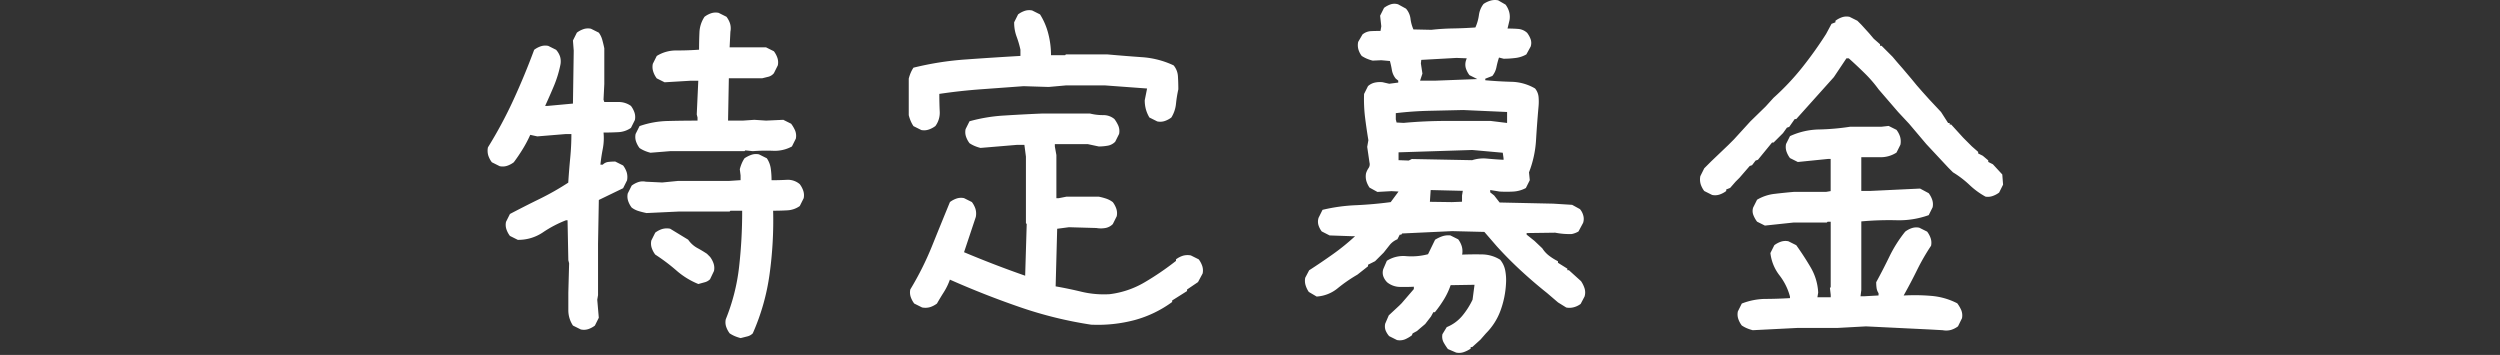 <svg xmlns="http://www.w3.org/2000/svg" xmlns:xlink="http://www.w3.org/1999/xlink" width="162" height="23" viewBox="0 0 162 23"><rect x="0" y="0" width="162" height="23" fill="#333333" stroke="none"/><defs><clipPath id="a"><rect width="162" height="23" transform="translate(565 532)" fill="#fff"/></clipPath></defs><g transform="translate(-565 -532)" clip-path="url(#a)"><path d="M-33.084.711a2.512,2.512,0,0,1-.381-.127,2.047,2.047,0,0,1-.33-.178,1.516,1.516,0,0,1-.229-.432.926.926,0,0,1-.025-.482,12.875,12.875,0,0,0,.863-3.39,31.852,31.852,0,0,0,.2-3.644h-.762l-.051.051h-3.25l-2.133.1q-.254-.051-.508-.127a1.448,1.448,0,0,1-.457-.229,1.516,1.516,0,0,1-.229-.432.926.926,0,0,1-.025-.482l.254-.508a1.516,1.516,0,0,1,.432-.229.927.927,0,0,1,.482-.025l1.066.051,1.016-.1h3.3l.762-.051v-.3l-.051-.406a2.512,2.512,0,0,1,.127-.381,2.047,2.047,0,0,1,.178-.33,1.923,1.923,0,0,1,.457-.229.927.927,0,0,1,.482-.025l.508.254a1.579,1.579,0,0,1,.254.66,5.393,5.393,0,0,1,.051.762q.457,0,.965-.025a1.185,1.185,0,0,1,.863.279,1.516,1.516,0,0,1,.229.432A.927.927,0,0,1-29-8.354l-.254.508a1.512,1.512,0,0,1-.812.279q-.457.025-.914.025a25.359,25.359,0,0,1-.229,4.1A14.221,14.221,0,0,1-32.3.406a.754.754,0,0,1-.368.2ZM-43.443.152-43.951-.1a1.791,1.791,0,0,1-.3-1.016V-2.234l.051-1.9-.051-.2-.051-2.59h-.1a7.452,7.452,0,0,0-1.5.787,2.826,2.826,0,0,1-1.625.482l-.508-.254a1.516,1.516,0,0,1-.229-.432.926.926,0,0,1-.025-.482l.254-.508q.965-.508,1.9-.965a17.626,17.626,0,0,0,1.879-1.066q.051-.813.127-1.6t.076-1.549h-.355l-1.854.152-.457-.1a7.935,7.935,0,0,1-.482.914q-.279.457-.584.863a1.516,1.516,0,0,1-.432.229.927.927,0,0,1-.482.025l-.508-.254a1.516,1.516,0,0,1-.229-.432,1.1,1.1,0,0,1-.025-.533,28.1,28.1,0,0,0,1.65-3.072q.736-1.6,1.346-3.25a1.516,1.516,0,0,1,.432-.229.927.927,0,0,1,.482-.025l.508.254a1.26,1.26,0,0,1,.254.432,1.1,1.1,0,0,1,.025.533,7.41,7.41,0,0,1-.419,1.371q-.267.635-.571,1.3h.152l1.65-.152.051-3.428-.051-.66.254-.508a1.516,1.516,0,0,1,.432-.229.927.927,0,0,1,.482-.025l.508.254a1.416,1.416,0,0,1,.229.482q.076.279.127.533v2.311l-.051,1.016.051.152h.914a1.363,1.363,0,0,1,.813.254,1.516,1.516,0,0,1,.229.432.926.926,0,0,1,.025.482l-.254.508a1.549,1.549,0,0,1-.838.279q-.482.025-.939.025a3.7,3.7,0,0,1-.051,1.066q-.1.508-.152,1.016h.152a.6.6,0,0,1,.355-.178,3.712,3.712,0,0,1,.457-.025l.508.254a1.516,1.516,0,0,1,.229.432,1.1,1.1,0,0,1,.025.533l-.254.508-1.574.762L-42.326-5.4v3.326l-.051.3.1,1.168-.254.508a1.516,1.516,0,0,1-.432.229.927.927,0,0,1-.48.021Zm7.617-2.945a5.01,5.01,0,0,1-1.422-.876A12.065,12.065,0,0,0-38.619-4.7a1.516,1.516,0,0,1-.229-.432.926.926,0,0,1-.025-.482l.254-.508a1.516,1.516,0,0,1,.432-.229,1.1,1.1,0,0,1,.533-.025l1.168.711a1.732,1.732,0,0,0,.584.533q.33.178.635.381l.2.2a1.516,1.516,0,0,1,.229.432.926.926,0,0,1,.025.482l-.254.533a.753.753,0,0,1-.355.2Zm-3.1-8.506a2.512,2.512,0,0,1-.381-.127,2.047,2.047,0,0,1-.33-.178,1.516,1.516,0,0,1-.229-.432.926.926,0,0,1-.025-.482l.254-.508a5.927,5.927,0,0,1,1.828-.33q.965-.025,1.93-.025v-.2l-.051-.2.1-2.184h-.508l-1.676.1-.508-.254a1.476,1.476,0,0,1-.229-.444.98.98,0,0,1-.025-.5l.254-.508a2.36,2.36,0,0,1,1.295-.355q.736,0,1.447-.051,0-.559.025-1.117a1.957,1.957,0,0,1,.33-1.016,1.516,1.516,0,0,1,.432-.229.927.927,0,0,1,.482-.025l.508.254a1.516,1.516,0,0,1,.229.432,1.1,1.1,0,0,1,.025.533l-.051,1.016h2.361l.508.254a1.516,1.516,0,0,1,.229.432.927.927,0,0,1,.025.482l-.254.508a.681.681,0,0,1-.355.229l-.406.1H-33.85l-.051,2.742h.965l.736-.051.762.051,1.117-.051.508.254a2.221,2.221,0,0,1,.254.432.92.92,0,0,1,.051.533l-.254.508a2.312,2.312,0,0,1-1.219.279,11.459,11.459,0,0,0-1.32.025l-.482-.051-.051.051h-4.824ZM-10.334-.152A26.139,26.139,0,0,1-15.006-1.3q-2.285-.787-4.52-1.777a4,4,0,0,1-.394.813q-.241.381-.444.736a1.516,1.516,0,0,1-.432.229,1.1,1.1,0,0,1-.533.025l-.508-.254a1.516,1.516,0,0,1-.229-.432.927.927,0,0,1-.025-.482,19.548,19.548,0,0,0,1.4-2.793q.584-1.447,1.168-2.869a1.516,1.516,0,0,1,.432-.229.927.927,0,0,1,.482-.025l.508.254a1.516,1.516,0,0,1,.229.432,1.1,1.1,0,0,1,.025.533l-.762,2.285q.965.406,1.955.787t2.006.736l.1-3.352-.051-.051v-4.316l-.1-.762h-.457l-2.387.2a2.512,2.512,0,0,1-.381-.127,2.047,2.047,0,0,1-.33-.178,1.516,1.516,0,0,1-.229-.432.927.927,0,0,1-.025-.482l.254-.508A10.682,10.682,0,0,1-16-13.711q1.193-.076,2.412-.127h3.148a3.442,3.442,0,0,0,.838.1,1.112,1.112,0,0,1,.736.254,2.221,2.221,0,0,1,.254.432.92.92,0,0,1,.051.533l-.254.508a.894.894,0,0,1-.482.254,3.26,3.26,0,0,1-.584.051l-.711-.152h-2.133v.152l.1.559v2.793h.152l.508-.1h2.082a4.014,4.014,0,0,1,.482.127,1.516,1.516,0,0,1,.432.229,1.516,1.516,0,0,1,.229.432.927.927,0,0,1,.025.482l-.254.508a.894.894,0,0,1-.482.254,1.691,1.691,0,0,1-.584,0l-1.777-.051-.762.1-.1,3.732q.863.152,1.7.355a6.234,6.234,0,0,0,1.8.152A5.851,5.851,0,0,0-6.9-2.908,18.123,18.123,0,0,0-4.875-4.291v-.1a1.516,1.516,0,0,1,.432-.229,1.1,1.1,0,0,1,.533-.025l.508.254a1.516,1.516,0,0,1,.229.432.927.927,0,0,1,.025.482l-.3.559-.711.482v.1l-.965.609v.1a7.388,7.388,0,0,1-2.43,1.17,9.321,9.321,0,0,1-2.78.3ZM-21.379-12.771l-.508-.254a2.047,2.047,0,0,1-.178-.33,2.512,2.512,0,0,1-.127-.381V-16.1a2.512,2.512,0,0,1,.127-.381,2.047,2.047,0,0,1,.178-.33,19.815,19.815,0,0,1,3.39-.533q1.765-.127,3.542-.229v-.406a6.427,6.427,0,0,0-.254-.863,2.588,2.588,0,0,1-.152-.914l.254-.508a1.516,1.516,0,0,1,.432-.229.927.927,0,0,1,.482-.025l.508.254a4.319,4.319,0,0,1,.533,1.244,5.542,5.542,0,0,1,.178,1.4h.914l.051-.051h2.691q1.117.1,2.222.178a5.706,5.706,0,0,1,2.069.533,1.214,1.214,0,0,1,.279.724q.025.419.025.825a8.363,8.363,0,0,0-.152.939,2.062,2.062,0,0,1-.3.889,1.516,1.516,0,0,1-.432.229.927.927,0,0,1-.482.025l-.508-.254a2.113,2.113,0,0,1-.229-.533A2.21,2.21,0,0,1-6.9-14.7l.152-.762-2.717-.2H-12.01l-1.117.1-1.625-.051-2.742.2q-1.371.1-2.717.3,0,.559.025,1.117a1.448,1.448,0,0,1-.279.965,1.516,1.516,0,0,1-.432.229.927.927,0,0,1-.482.031ZM13.279,1.65l-.533-.229A3.768,3.768,0,0,1,12.467.99a.8.8,0,0,1-.076-.533L12.67,0a2.575,2.575,0,0,0,1-.724,4.972,4.972,0,0,0,.673-1.054l.127-.965-1.549.025a4.546,4.546,0,0,1-.419.9,7.319,7.319,0,0,1-.6.851h-.1l-.152.279L11.273-.2l-.355.3L10.74.254l-.279.152L10.41.533a2.221,2.221,0,0,1-.432.254.92.92,0,0,1-.533.051L8.938.584A1.322,1.322,0,0,1,8.709.216a.773.773,0,0,1-.025-.444l.229-.533L9.6-1.4l.152-.152.787-.914v-.152q-.457.025-.914.013A1.342,1.342,0,0,1,8.813-2.9a1.047,1.047,0,0,1-.254-.394.742.742,0,0,1,0-.47l.229-.533a1.979,1.979,0,0,1,1.27-.3,4.221,4.221,0,0,0,1.4-.127l.457-.939a2.4,2.4,0,0,1,.444-.216,1.262,1.262,0,0,1,.546-.063l.508.254a1.476,1.476,0,0,1,.229.444,1.164,1.164,0,0,1,.025.546q.66-.025,1.295-.013a2.265,2.265,0,0,1,1.168.343,1.526,1.526,0,0,1,.33.7,3.307,3.307,0,0,1,.051.825,5.94,5.94,0,0,1-.368,1.8A4.046,4.046,0,0,1,15.209.406l-.355.406-.533.482h-.1v.1a1.923,1.923,0,0,1-.457.229.927.927,0,0,1-.485.027Zm7.135-2.92-.533-.33-.711-.609q-.863-.686-1.688-1.447T15.92-5.23l-.812-.939L13.026-6.22l-3.25.152-.051.076h-.1l-.152.3a1.26,1.26,0,0,0-.508.381l-.381.482-.152.152-.406.406-.457.229v.1L6.881-3.4a9.7,9.7,0,0,0-1.27.876A2.38,2.38,0,0,1,4.24-1.98l-.508-.3a1.522,1.522,0,0,1-.2-.406A1.014,1.014,0,0,1,3.5-3.2l.254-.482Q4.541-4.19,5.29-4.723A14.413,14.413,0,0,0,6.729-5.891h-.2l-1.451-.05L4.57-6.2a1.319,1.319,0,0,1-.216-.419.813.813,0,0,1,.013-.47L4.621-7.6a11.279,11.279,0,0,1,2.171-.3q1.13-.051,2.247-.2l.508-.686L9.09-8.811l-.914.051-.508-.279a1.522,1.522,0,0,1-.2-.406,1.1,1.1,0,0,1-.025-.533A1.27,1.27,0,0,1,7.6-10.3a.434.434,0,0,0,.063-.368L7.516-11.68l.076-.432q-.127-.762-.216-1.485a9.8,9.8,0,0,1-.063-1.511l.254-.508a.974.974,0,0,1,.444-.229,1.611,1.611,0,0,1,.5-.025l.432.1.584-.076v-.127L9.369-16.1a1.2,1.2,0,0,1-.254-.559,5.914,5.914,0,0,0-.127-.584l-.559-.051-.559.025a2.512,2.512,0,0,1-.381-.127,2.047,2.047,0,0,1-.33-.178A1.293,1.293,0,0,1,6.944-18a1.027,1.027,0,0,1-.013-.482l.279-.482a.939.939,0,0,1,.559-.216q.3-.013.609-.013l.051-.3-.076-.686.254-.508a1.516,1.516,0,0,1,.432-.229.782.782,0,0,1,.482,0l.508.279a1.212,1.212,0,0,1,.292.647,2.461,2.461,0,0,0,.19.7l1.168.025q.66-.076,1.4-.089t1.447-.063a2.93,2.93,0,0,0,.229-.8,1.481,1.481,0,0,1,.3-.724,1.6,1.6,0,0,1,.457-.216A1.027,1.027,0,0,1,16-21.176l.482.279a1.448,1.448,0,0,1,.229.457,1.225,1.225,0,0,1,.025.559l-.127.533q.355,0,.686.025a.963.963,0,0,1,.584.254,1.569,1.569,0,0,1,.229.419.742.742,0,0,1,0,.47l-.279.508a1.824,1.824,0,0,1-.686.229,5.952,5.952,0,0,1-.787.051l-.3-.076a5.174,5.174,0,0,0-.165.622,1.315,1.315,0,0,1-.267.571l-.457.178v.1q.813.076,1.676.1a3.168,3.168,0,0,1,1.549.432,1.014,1.014,0,0,1,.229.559,3.363,3.363,0,0,1,0,.584q-.1,1.117-.165,2.209A6.875,6.875,0,0,1,18-10.029l.051.508-.254.508a1.95,1.95,0,0,1-.812.229,7.781,7.781,0,0,1-.889,0l-.609-.1v.152l.254.2.355.457L19.576-8l1.219.076.508.279a1.041,1.041,0,0,1,.216.419.806.806,0,0,1-.013.47l-.3.559a1.448,1.448,0,0,1-.432.165A4.724,4.724,0,0,1,19.7-6.119l-1.854.025v.1l.508.406.508.482a1.853,1.853,0,0,0,.444.482,3.587,3.587,0,0,0,.571.355v.1l.609.381v.1h.1l.787.711a1.851,1.851,0,0,1,.229.47.907.907,0,0,1,0,.521l-.254.482a1.275,1.275,0,0,1-.444.216,1.085,1.085,0,0,1-.49.018ZM13.66-8.125v-.406l.051-.3-2.082-.051-.051.762L13-8.1Zm2.691-2.717v-.1L16.3-11.3l-1.98-.178-4.773.152v.508l.66.025.2-.1,3.91.076a2.386,2.386,0,0,1,.99-.1q.537.05,1.045.075Zm.229-2.387v-.711l-2.844-.127-2.234.051q-1.066.025-2.133.152v.406l.051.2.457.025q1.371-.127,2.793-.127h2.844Zm-1.93-2.844-.508-.254a1.516,1.516,0,0,1-.229-.432.863.863,0,0,1,0-.508l.051-.152-.66-.025-2.285.127-.025.229.1.66-.152.457h1.016ZM32.5.2a2.512,2.512,0,0,1-.381-.127,2.047,2.047,0,0,1-.33-.178,1.516,1.516,0,0,1-.229-.432.927.927,0,0,1-.025-.482l.254-.508a4.323,4.323,0,0,1,1.511-.3q.7,0,1.612-.051v-.1a3.858,3.858,0,0,0-.686-1.384A2.878,2.878,0,0,1,33.643-4.8l.254-.508a1.516,1.516,0,0,1,.432-.229.927.927,0,0,1,.482-.025l.508.254q.508.711.939,1.447a3.568,3.568,0,0,1,.482,1.625l-.051.3h.863v-.152L37.5-2.539l.051-.051V-6.83h-.2l-.051.051H35.166l-1.879.2-.508-.254a1.812,1.812,0,0,1-.241-.432.723.723,0,0,1-.013-.482l.254-.508a2.854,2.854,0,0,1,1.143-.381q.635-.076,1.244-.127h2.082l.3-.051V-10.9H37.4l-1.98.2-.508-.254a1.516,1.516,0,0,1-.229-.432.926.926,0,0,1-.025-.482l.254-.508a4.69,4.69,0,0,1,1.9-.432,15.237,15.237,0,0,0,2.006-.178h2.031l.457-.051.508.254a1.516,1.516,0,0,1,.229.432,1.1,1.1,0,0,1,.025.533l-.254.508a1.877,1.877,0,0,1-1.066.3H39.533v2.184h.609l3.2-.152.559.3a1.516,1.516,0,0,1,.229.432.926.926,0,0,1,.025.482l-.254.508a5.681,5.681,0,0,1-2.107.33,20.027,20.027,0,0,0-2.26.076V-2.4L39.483-2h.254l.914-.051V-2.2a.79.79,0,0,1-.127-.33,2.7,2.7,0,0,1-.025-.381q.457-.838.863-1.676a8.481,8.481,0,0,1,1.016-1.6,1.516,1.516,0,0,1,.432-.229.927.927,0,0,1,.482-.025l.508.254a1.516,1.516,0,0,1,.229.432.926.926,0,0,1,.025.482,14.025,14.025,0,0,0-.914,1.587q-.406.825-.863,1.638a12.783,12.783,0,0,1,1.8.025,4.447,4.447,0,0,1,1.676.482,2.221,2.221,0,0,1,.254.432.92.92,0,0,1,.051.533L45.8-.051a1.476,1.476,0,0,1-.444.229A1.164,1.164,0,0,1,44.814.2L43.951.152l-4.113-.2-1.828.1H35.42ZM47.582-8.455a4.975,4.975,0,0,1-1.041-.762,6.331,6.331,0,0,0-1.066-.812l-.152-.152-.152-.152-1.422-1.523-1.117-1.32-.711-.762-1.27-1.473a8.237,8.237,0,0,0-.914-1.054q-.508-.5-1.016-.952h-.152L37.756-16.2l-2.437,2.717h-.1l-.355.508-.152.051-.254.355-.609.609h-.1l-.914,1.117-.152.051-.229.3-.152.051-.66.762-.254.254-.355.406-.254.1v.1a1.516,1.516,0,0,1-.432.229.927.927,0,0,1-.482.025l-.508-.254a1.516,1.516,0,0,1-.229-.432,1.1,1.1,0,0,1-.025-.533l.254-.508.152-.152.3-.3,1.117-1.066.355-.355,1.066-1.168.99-.965.508-.559A16.258,16.258,0,0,0,35.7-16.821a25.377,25.377,0,0,0,1.549-2.171l.355-.66.254-.1v-.1a1.516,1.516,0,0,1,.432-.229.927.927,0,0,1,.482-.025l.508.254.254.254.508.559.3.355.406.355v.1h.1l.711.711.3.355.355.406.559.66.355.432.355.406.457.508.762.813.457.711h.1v.1h.1l.787.863.355.355.2.2.406.355v.1l.3.152.355.3v.1l.3.152.609.66.051.66-.254.508a1.516,1.516,0,0,1-.432.229.927.927,0,0,1-.454.038ZM-77.716,25.52l-.371-.186-.408-.408-.26-.26v-.074L-79,24.48l-.594-.7a14.36,14.36,0,0,1-1.1-2.895,12.3,12.3,0,0,1-.39-3.1,11.017,11.017,0,0,1,.575-3.034,7.545,7.545,0,0,1,1.577-2.663,9.078,9.078,0,0,0,.742-.631,5.032,5.032,0,0,1,.761-.594l.445-.037.371.186a1.107,1.107,0,0,1,.167.315.677.677,0,0,1,.019.353l-.186.371-.26.223-.334.3-.26.223-.26.223-.3.3H-78.1a6.461,6.461,0,0,0-1.225,2.542,12.556,12.556,0,0,0-.315,2.82,10.3,10.3,0,0,0,.51,2.431A10.52,10.52,0,0,0-78.05,23.33l.074.037v.074l.223.111.111.111.148.148.111.111.482.557.037.482-.186.371a1.108,1.108,0,0,1-.315.167.677.677,0,0,1-.351.021Zm8.776-1.967-.371-.186a1.079,1.079,0,0,1-.167-.325.85.85,0,0,1-.019-.4l.186-.371a9.81,9.81,0,0,0,1.6-1.781q.668-.965,1.262-1.967.371-.742.705-1.521A6.141,6.141,0,0,0-65.3,15.37l-1.71-.07q-1.15.111-2.282.2t-2.245.278l-.371-.186a.921.921,0,0,1-.186-.315.677.677,0,0,1-.019-.353l.2-.371A12.8,12.8,0,0,1-68.977,14q1.521-.111,3.043-.148.445.037.872.093a2.05,2.05,0,0,1,.8.278l.186.186a1.08,1.08,0,0,1,.2.575q.019.315.019.649a9.5,9.5,0,0,1-1.021,3.006q-.761,1.41-1.688,2.783h-.074l-.3.482h-.074l-.408.631-.557.575-.3.26a1.108,1.108,0,0,1-.315.167.677.677,0,0,1-.346.016Zm7.255-9.333a2.18,2.18,0,0,1-.566-.148,2.662,2.662,0,0,1-.529-.3,1.559,1.559,0,0,1-.408-.714,4.936,4.936,0,0,1-.148-.826,1.914,1.914,0,0,1,.167-.575,2.292,2.292,0,0,1,.315-.5l.5-.445a1.213,1.213,0,0,1,.687-.241q.39-.019.8-.019a1.211,1.211,0,0,1,.353.13,2.754,2.754,0,0,1,.315.2l.26.223a2.071,2.071,0,0,1,.427.724,1.844,1.844,0,0,1,.056.872,2.506,2.506,0,0,1-.2.5q-.13.241-.278.482l-.223.223a1.584,1.584,0,0,1-.687.353,2.641,2.641,0,0,1-.841.061Zm.557-1.54a1.142,1.142,0,0,0,.186-.241.364.364,0,0,0,.037-.278l-.26-.26h-.408l-.074.186-.186.148v.26l.111.186.482.074Zm6.754,9.259a1.837,1.837,0,0,1-.278-.093,1.5,1.5,0,0,1-.241-.13l-.186-.223a15.877,15.877,0,0,1-.575-3.173q-.167-1.837-.315-3.284l.186-.371a1.107,1.107,0,0,1,.315-.167.677.677,0,0,1,.353-.019l.371.186.186.186a.574.574,0,0,1,.056-.26,2.074,2.074,0,0,1,.13-.223,3.118,3.118,0,0,1,1.113-.315q.594-.056,1.188-.13h2.189q.705.074,1.392.186a2.842,2.842,0,0,1,1.243.52,2.39,2.39,0,0,1,.464,1.243,10.928,10.928,0,0,1,.019,1.429l-.3,3.191a.577.577,0,0,1,.093.241,1.97,1.97,0,0,1,.019.278l-.186.371a1.864,1.864,0,0,1-1.113.26,4.649,4.649,0,0,0-1.187.074l-3.637.074Zm5.863-1.781a18.6,18.6,0,0,0,.241-2.022,18.26,18.26,0,0,0,.056-2.1l-.111-.334a2.491,2.491,0,0,0-.8-.241q-.427-.056-.835-.093h-2.078L-54,15.593l-.371-.186-.074-.148h-.074v.26q.148,1.039.278,2.468t.315,2.431h.705l3.674-.148a1.579,1.579,0,0,1,.5-.074,3.8,3.8,0,0,0,.536-.039Zm9.055,2.8-.371-.2a1.108,1.108,0,0,1-.167-.315.677.677,0,0,1-.019-.353l.186-.371a12.527,12.527,0,0,0,3.544-1.6q1.651-1.076,3.21-2.227l.186-.26.872-.816a.494.494,0,0,1,.056-.223,2.074,2.074,0,0,1,.13-.223,1.108,1.108,0,0,1,.315-.167.807.807,0,0,1,.39-.019l.408.223a1.108,1.108,0,0,1,.167.315.807.807,0,0,1,.019.39,1.566,1.566,0,0,1-.223.427q-.148.2-.3.427l-.557.557-.445.445-1.354,1q-1.41.928-2.876,1.837a8.108,8.108,0,0,1-3.172,1.154Zm.445-4.731a4.767,4.767,0,0,1-.854-.464,7.341,7.341,0,0,0-.854-.5,1.108,1.108,0,0,1-.167-.315.677.677,0,0,1-.019-.353l.186-.371a1.107,1.107,0,0,1,.315-.167.807.807,0,0,1,.39-.019,4.895,4.895,0,0,1,.835.445q.39.26.8.482a1.623,1.623,0,0,1,.186.315.672.672,0,0,1,.037.39l-.186.371a1.107,1.107,0,0,1-.315.167.677.677,0,0,1-.354.02Zm1.039-3.414a1.385,1.385,0,0,1-.612-.315,4.606,4.606,0,0,0-.575-.427l-.26-.223-.445-.223a1.079,1.079,0,0,1-.167-.325.716.716,0,0,1-.019-.362l.186-.371a1.107,1.107,0,0,1,.315-.167.807.807,0,0,1,.39-.019,2,2,0,0,1,.5.223q.241.148.464.3l.594.482v.093l.186.074a1.107,1.107,0,0,1,.167.315.677.677,0,0,1,.019.353l-.186.371a.551.551,0,0,1-.26.148Zm5.418-.482a2.42,2.42,0,0,1-.928-.5,6.9,6.9,0,0,0-.854-.631,1.107,1.107,0,0,1-.167-.315.677.677,0,0,1-.019-.353l.186-.371a1.107,1.107,0,0,1,.315-.167.807.807,0,0,1,.39-.019,4.576,4.576,0,0,1,.835.538,4.9,4.9,0,0,0,.816.538,1.079,1.079,0,0,1,.167.325.716.716,0,0,1,.019.362l-.186.371a.551.551,0,0,1-.269.148Zm1.5-1.8q-.334-.148-.668-.334t-.687-.408a1.107,1.107,0,0,1-.167-.315.677.677,0,0,1-.019-.353l.186-.371a1.079,1.079,0,0,1,.325-.167.851.851,0,0,1,.4-.019,6.433,6.433,0,0,1,.649.334q.315.186.612.371a1.623,1.623,0,0,1,.186.315.672.672,0,0,1,.037.39l-.186.371a1.108,1.108,0,0,1-.315.167.677.677,0,0,1-.35.019ZM-22.72,23.7a12.114,12.114,0,0,0-1.5-.13q-.761-.019-1.5-.093H-27.4a1.836,1.836,0,0,1-.278-.093,1.5,1.5,0,0,1-.241-.13,1.079,1.079,0,0,1-.167-.325.716.716,0,0,1-.019-.362l.186-.371.371-.186h1.893l.52.074.371-1.633a7.681,7.681,0,0,0,.186-1.707,7.193,7.193,0,0,0-1.169-.056,2.636,2.636,0,0,1-1.132-.2,1.108,1.108,0,0,1-.167-.315.677.677,0,0,1-.019-.353l.186-.371a1.34,1.34,0,0,1,.761-.223h.835q1.076.074,2.152.13a8.909,8.909,0,0,1,2.078.353,1.108,1.108,0,0,1,.167.315.677.677,0,0,1,.019.353l-.186.371a1.058,1.058,0,0,1-.334.167,1.416,1.416,0,0,1-.408.056l-1.336-.148a9.53,9.53,0,0,1-.148,1.707,11.6,11.6,0,0,1-.408,1.6l1.076.111h1.855l.371.186a1.108,1.108,0,0,1,.167.315.741.741,0,0,1,.019.371l-.186.371a.551.551,0,0,1-.26.148l-.3.074Zm10.372,1.225-.371-.186a2.049,2.049,0,0,1-.158-.306.692.692,0,0,1-.028-.38A48.083,48.083,0,0,0-10.576,19.4a50.044,50.044,0,0,0,1.828-4.88l-2.431-.093-.278.037q-.445.779-.928,1.568t-.946,1.568a1.249,1.249,0,0,1-.315.2.672.672,0,0,1-.39.037l-.371-.167a1.324,1.324,0,0,1-.176-.315A.619.619,0,0,1-14.612,17q.5-.965,1.095-1.9t1.15-1.939a.838.838,0,0,1,.557-.26q.315-.019.649-.019,1,.074,2,.1a5.2,5.2,0,0,1,1.855.38,1.324,1.324,0,0,1,.176.315.732.732,0,0,1,.028.39A50.61,50.61,0,0,1-9.013,19.5a38.436,38.436,0,0,1-2.635,5.177,1.623,1.623,0,0,1-.315.186.787.787,0,0,1-.385.059Zm15.53-.26-.371-.186a.647.647,0,0,1-.2-.408q-.019-.223-.056-.445V21.493l-.074-.928.037-.037V16.3l-.037-.148.037-.037V13.273L2.4,12.346l.186-.371a1.107,1.107,0,0,1,.315-.167.677.677,0,0,1,.353-.019l.371.186a.973.973,0,0,1,.241.594,3.368,3.368,0,0,0,.093.631v2.913l-.037.148.037.111.3.148.631.557.26.223.26.223.59.593.111.111.779.742v.074h.074a1.108,1.108,0,0,1,.167.315.807.807,0,0,1,.019.39l-.186.371a1.108,1.108,0,0,1-.315.167A.677.677,0,0,1,6.3,20.3l-.408-.223L5,19.229l-1.039-.965V20.6l-.037.371.074.52v1.985l.037.631-.186.371a1.107,1.107,0,0,1-.315.167.677.677,0,0,1-.352.021Zm15.771-1.15a11.976,11.976,0,0,1-1.818-.362,4.3,4.3,0,0,1-1.633-.881,2.8,2.8,0,0,1-.575-.816,2.769,2.769,0,0,1-.241-.965,5.283,5.283,0,0,1,.427-1.429,10.462,10.462,0,0,1,.724-1.317q-.482-.854-.928-1.726a7.958,7.958,0,0,1-.668-1.837l.186-.371a1.107,1.107,0,0,1,.315-.167.677.677,0,0,1,.353-.019l.371.186q.371.742.742,1.5t.7,1.5h.074q.668-.445,1.336-.872a3.016,3.016,0,0,1,1.521-.464l.371.186a1.107,1.107,0,0,1,.167.315.677.677,0,0,1,.019.353l-.186.371a9.733,9.733,0,0,0-3.006,1.744,4.062,4.062,0,0,0-.7,1.039,3.853,3.853,0,0,0-.334,1.188l.223.408.074.037a.958.958,0,0,0,.371.334l.445.223q.482.111.946.223a6.061,6.061,0,0,0,.983.148l.891-.074.371.186a1.108,1.108,0,0,1,.167.315.677.677,0,0,1,.019.353l-.186.39a1.4,1.4,0,0,1-.724.241q-.388.024-.8.061Zm14.157.816-.371-.186a2.792,2.792,0,0,1-.408-.724,3.015,3.015,0,0,1-.186-.816V21.048a8.419,8.419,0,0,1,.315-1.28A5.879,5.879,0,0,1,33,18.6h-.223a7.142,7.142,0,0,0-1.948.482,8.228,8.228,0,0,1-1.911.52l-.445-.223a.554.554,0,0,1-.148-.278q-.037-.167-.074-.315a1.858,1.858,0,0,1,.482-.872q.371-.39.742-.8l.594-.557,1.41-1.3H31.4a6.514,6.514,0,0,1-1,.148q-.52.037-1.039.111a1.836,1.836,0,0,1-.278-.093,1.5,1.5,0,0,1-.241-.13,1.107,1.107,0,0,1-.167-.315.807.807,0,0,1-.019-.39l.186-.371a9.833,9.833,0,0,1,1.93-.334q1-.074,2-.111.223.037.445.093a1.058,1.058,0,0,1,.408.2v.074H33.7a1.058,1.058,0,0,1,.167.334.9.9,0,0,1,.019.408l-.223.408L31.4,17.374h.148a7.907,7.907,0,0,1,1.225-.2,9.053,9.053,0,0,1,1.3-.019,2.734,2.734,0,0,1,.3.093,1.2,1.2,0,0,1,.3.167,1.058,1.058,0,0,1,.2.408,1.248,1.248,0,0,1,.019.482,10.182,10.182,0,0,0-1.039,1.948,4.5,4.5,0,0,0-.26,2.245,1.422,1.422,0,0,0,.223.622,1,1,0,0,1,.148.659l-.186.371a1.107,1.107,0,0,1-.315.167.677.677,0,0,1-.352.015ZM49.921,23.4l-.371-.186a1.079,1.079,0,0,1-.167-.325.851.851,0,0,1-.019-.4l.186-.371a6.131,6.131,0,0,0,.482-.724q.223-.39.445-.8a7.191,7.191,0,0,0,.3-.965,3.554,3.554,0,0,0,.074-1.039,2.257,2.257,0,0,0-.3-1,4.216,4.216,0,0,0-.668-.854,2.5,2.5,0,0,0-1.076-.482,6.842,6.842,0,0,0-1.262-.111,7.886,7.886,0,0,1-.241,2.5,7.3,7.3,0,0,1-1.021,2.208H46.21l-.111.223-.3.334-.223.223-.223.111v.074a2.344,2.344,0,0,1-.928.464,3.461,3.461,0,0,1-1.076.093,2.71,2.71,0,0,1-.557-.2,2.492,2.492,0,0,1-.482-.315,2.017,2.017,0,0,1-.455-1.021,8.127,8.127,0,0,1-.083-1.169,4.809,4.809,0,0,1,.492-1.8A7.856,7.856,0,0,1,43.316,16.3a4.711,4.711,0,0,1,1.67-1.15,7.36,7.36,0,0,1,1.93-.482,13.636,13.636,0,0,1,1.893.13,4.727,4.727,0,0,1,1.707.575l.445.371v.074h.074l.371.408a3.593,3.593,0,0,1,.779,1.466,5.243,5.243,0,0,1,.13,1.726,6.425,6.425,0,0,1-.584,1.93,14.333,14.333,0,0,1-1.03,1.763l-.111.111a1.107,1.107,0,0,1-.315.167A.677.677,0,0,1,49.921,23.4Zm-5.529-2.69a3.372,3.372,0,0,0,.594-.594,5.222,5.222,0,0,0,.445-.668,5.767,5.767,0,0,0,.538-1.484,6.432,6.432,0,0,0,.13-1.633h-.148q-.223.074-.427.148a2.25,2.25,0,0,0-.39.186v.074l-.816.557a6.167,6.167,0,0,0-.835,1.429,3.493,3.493,0,0,0-.241,1.651l.111.445a.572.572,0,0,0,.223.093,1.6,1.6,0,0,0,.26.019ZM69.33,24.666a7.656,7.656,0,0,1-2.839-.687,8.436,8.436,0,0,1-2.412-1.67,6.849,6.849,0,0,1-1.15-2.208,10.447,10.447,0,0,1-.445-2.468,1.38,1.38,0,0,1-.334-.037.551.551,0,0,1-.26-.148,1.108,1.108,0,0,1-.167-.315.677.677,0,0,1-.019-.353l.186-.371.52-.3v-.445l-.074-.928.186-.371a1.107,1.107,0,0,1,.315-.167.807.807,0,0,1,.39-.019l.371.186a.9.9,0,0,1,.2.538q.019.315.019.612h.111q.482-.186.965-.353a8.513,8.513,0,0,1,1-.278l.074-.594V12.457l.186-.371a1.058,1.058,0,0,1,.334-.167A.9.9,0,0,1,66.9,11.9l.371.186a1.107,1.107,0,0,1,.167.315.677.677,0,0,1,.019.353l-.037.037V14.4l-.037.111h.26a6.985,6.985,0,0,1,1.178-.2,8.456,8.456,0,0,1,1.252-.019q.223.037.408.074a.874.874,0,0,1,.371.186,1.107,1.107,0,0,1,.167.315.677.677,0,0,1,.019.353,11.357,11.357,0,0,1-.594,1.8,7.68,7.68,0,0,1-.965,1.651,1.525,1.525,0,0,1-.325.186.71.71,0,0,1-.4.037l-.371-.186a1.108,1.108,0,0,1-.167-.315A.807.807,0,0,1,68.2,18a10.267,10.267,0,0,1,.677-1.1,2.506,2.506,0,0,0,.455-1.169h-.464l-1.559.3L67.2,17.077l.037.371q-.074.482-.111.965a2.188,2.188,0,0,1-.26.891,1.108,1.108,0,0,1-.315.167.677.677,0,0,1-.353.019l-.371-.186a.836.836,0,0,1-.148-.3q-.037-.148-.074-.334a6.242,6.242,0,0,0,.13-1.113q.019-.594.056-1.15h-.074l-1.818.631v.371a10.834,10.834,0,0,0,.315,1.93,6.08,6.08,0,0,0,.761,1.744l.074.037a.887.887,0,0,0,.241.334,2.35,2.35,0,0,0,.353.26,2.588,2.588,0,0,0,.5.39q.278.167.538.353a5.323,5.323,0,0,0,1.429.575,5.645,5.645,0,0,0,1.6.148l.557-.037.371.186a1.108,1.108,0,0,1,.167.315.677.677,0,0,1,.019.353l-.186.371a1.488,1.488,0,0,1-.631.223Zm-9.444,0-.39-.186a12.31,12.31,0,0,1-.315-2.663q-.019-1.4-.056-2.774L59.2,17.3h-.074l-.482.816-.52.668H58.05l-.223.482a1.356,1.356,0,0,1-.353.186.829.829,0,0,1-.427.037l-.371-.186a1.108,1.108,0,0,1-.167-.315.677.677,0,0,1-.019-.353,4.222,4.222,0,0,1,.445-.7,7.081,7.081,0,0,0,.482-.7q.482-.7,1-1.41t.965-1.447h.074l.687-1.206h.074a4.383,4.383,0,0,1,.241-.482q.13-.223.278-.445a1.107,1.107,0,0,1,.315-.167.807.807,0,0,1,.39-.019l.371.186a1.107,1.107,0,0,1,.167.315A.677.677,0,0,1,62,12.9l-.594,1.132a1.176,1.176,0,0,0-.334.445,1.951,1.951,0,0,1-.3.482l-.148.3-.3.334V15.7l.074.037a4.762,4.762,0,0,1,.241,1.392q.019.724.019,1.466l-.074,1.67.148,3.841-.186.371a1.107,1.107,0,0,1-.315.167.677.677,0,0,1-.346.022Zm16.978,1-.371-.186a1.108,1.108,0,0,1-.167-.315.807.807,0,0,1-.019-.39,1.633,1.633,0,0,1,.334-.538,2.316,2.316,0,0,0,.371-.538l.631-.909a6.832,6.832,0,0,0,1.095-2.635,14,14,0,0,0,.223-2.895,7.746,7.746,0,0,0-.789-2.5,11.981,11.981,0,0,0-1.494-2.227L76.6,12.5l-.445-.445a1.107,1.107,0,0,1-.167-.315.677.677,0,0,1-.019-.353l.186-.371a1.108,1.108,0,0,1,.315-.167.677.677,0,0,1,.353-.019,1.1,1.1,0,0,1,.39.223q.167.148.353.3l.186.186.371.371a13.767,13.767,0,0,1,1.726,3.034,7.693,7.693,0,0,1,.557,3.442,9.531,9.531,0,0,1-.687,3.572,11.709,11.709,0,0,1-1.893,3.164h-.074l-.186.334a1.623,1.623,0,0,1-.315.186.672.672,0,0,1-.392.03Z" transform="translate(646.079 553.197)" fill="#fff"/></g></svg>